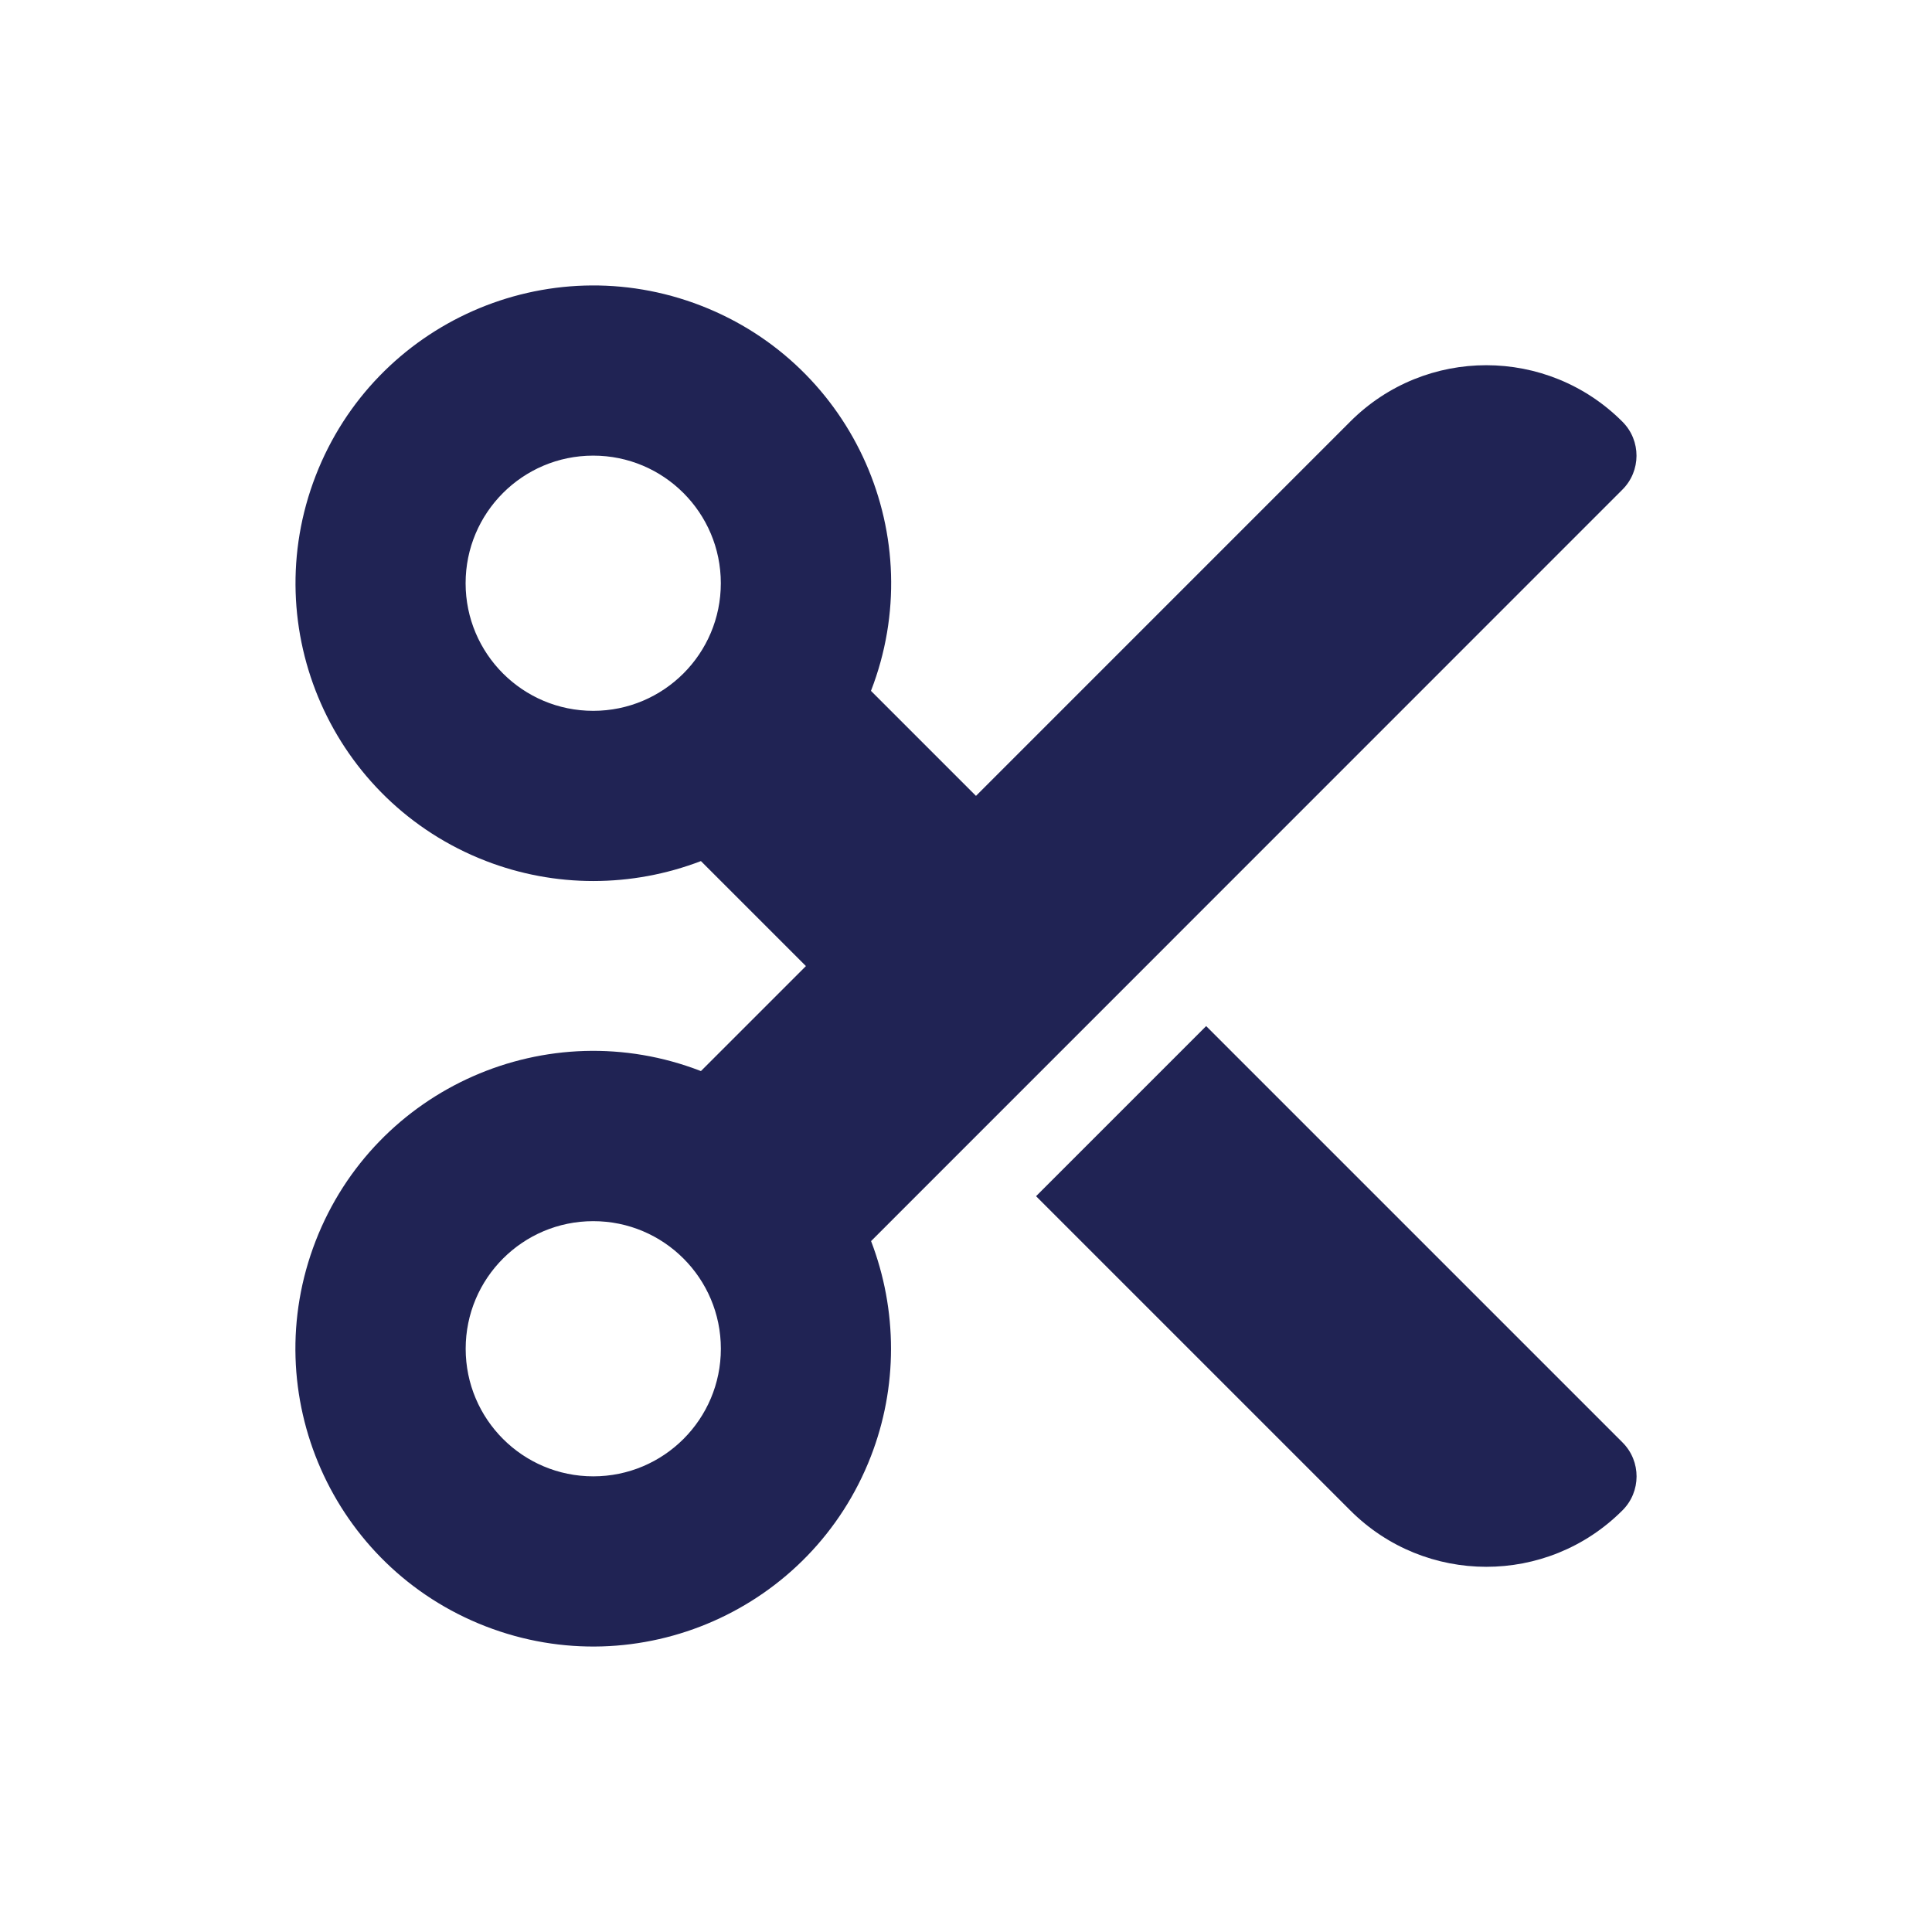 <?xml version="1.0" encoding="UTF-8"?>
<svg id="Layer_1" data-name="Layer 1" xmlns="http://www.w3.org/2000/svg" viewBox="0 0 56.693 56.693">
  <defs>
    <style>
      .cls-1 {
        fill: #202354;
        stroke-width: 0px;
      }
    </style>
  </defs>
  <path id="Icon_fa-solid-scissors" data-name="Icon fa-solid-scissors" class="cls-1" d="M28.639,23.354l-3.081-3.081c1.744-4.5-.491-9.561-4.99-11.304-4.5-1.744-9.561.491-11.304,4.99-1.744,4.5.491,9.561,4.99,11.304,1.006.39,2.076.59,3.155.59,1.08-0,2.151-.199,3.159-.585l3.081,3.081-3.081,3.081c-4.499-1.745-9.561.488-11.306,4.987-1.745,4.499.488,9.561,4.987,11.306s9.561-.488,11.306-4.987c.391-1.007.591-2.078.591-3.158-0-1.08-.199-2.151-.585-3.159l22.046-22.05c.551-.548.554-1.44.005-1.991-.002-.002-.004-.004-.005-.005-2.203-2.206-5.777-2.208-7.982-.005-.002.002-.003.003-.005.005l-10.981,10.982ZM30.402,35.101l9.22,9.22c2.203,2.206,5.777,2.208,7.982.005.002-.002.003-.003.005-.005.551-.548.554-1.44.005-1.991-.002-.002-.004-.004-.005-.005l-12.215-12.215-4.992,4.992ZM13.663,17.116c-.001-2.068,1.675-3.745,3.743-3.746,2.068-.001,3.745,1.675,3.746,3.743.001,2.068-1.675,3.745-3.743,3.746-2.068.001-3.745-1.675-3.746-3.743h0ZM17.409,35.834c2.068,0,3.744,1.676,3.744,3.744s-1.676,3.744-3.744,3.744-3.744-1.676-3.744-3.744,1.676-3.744,3.744-3.744h0Z"/>
</svg>